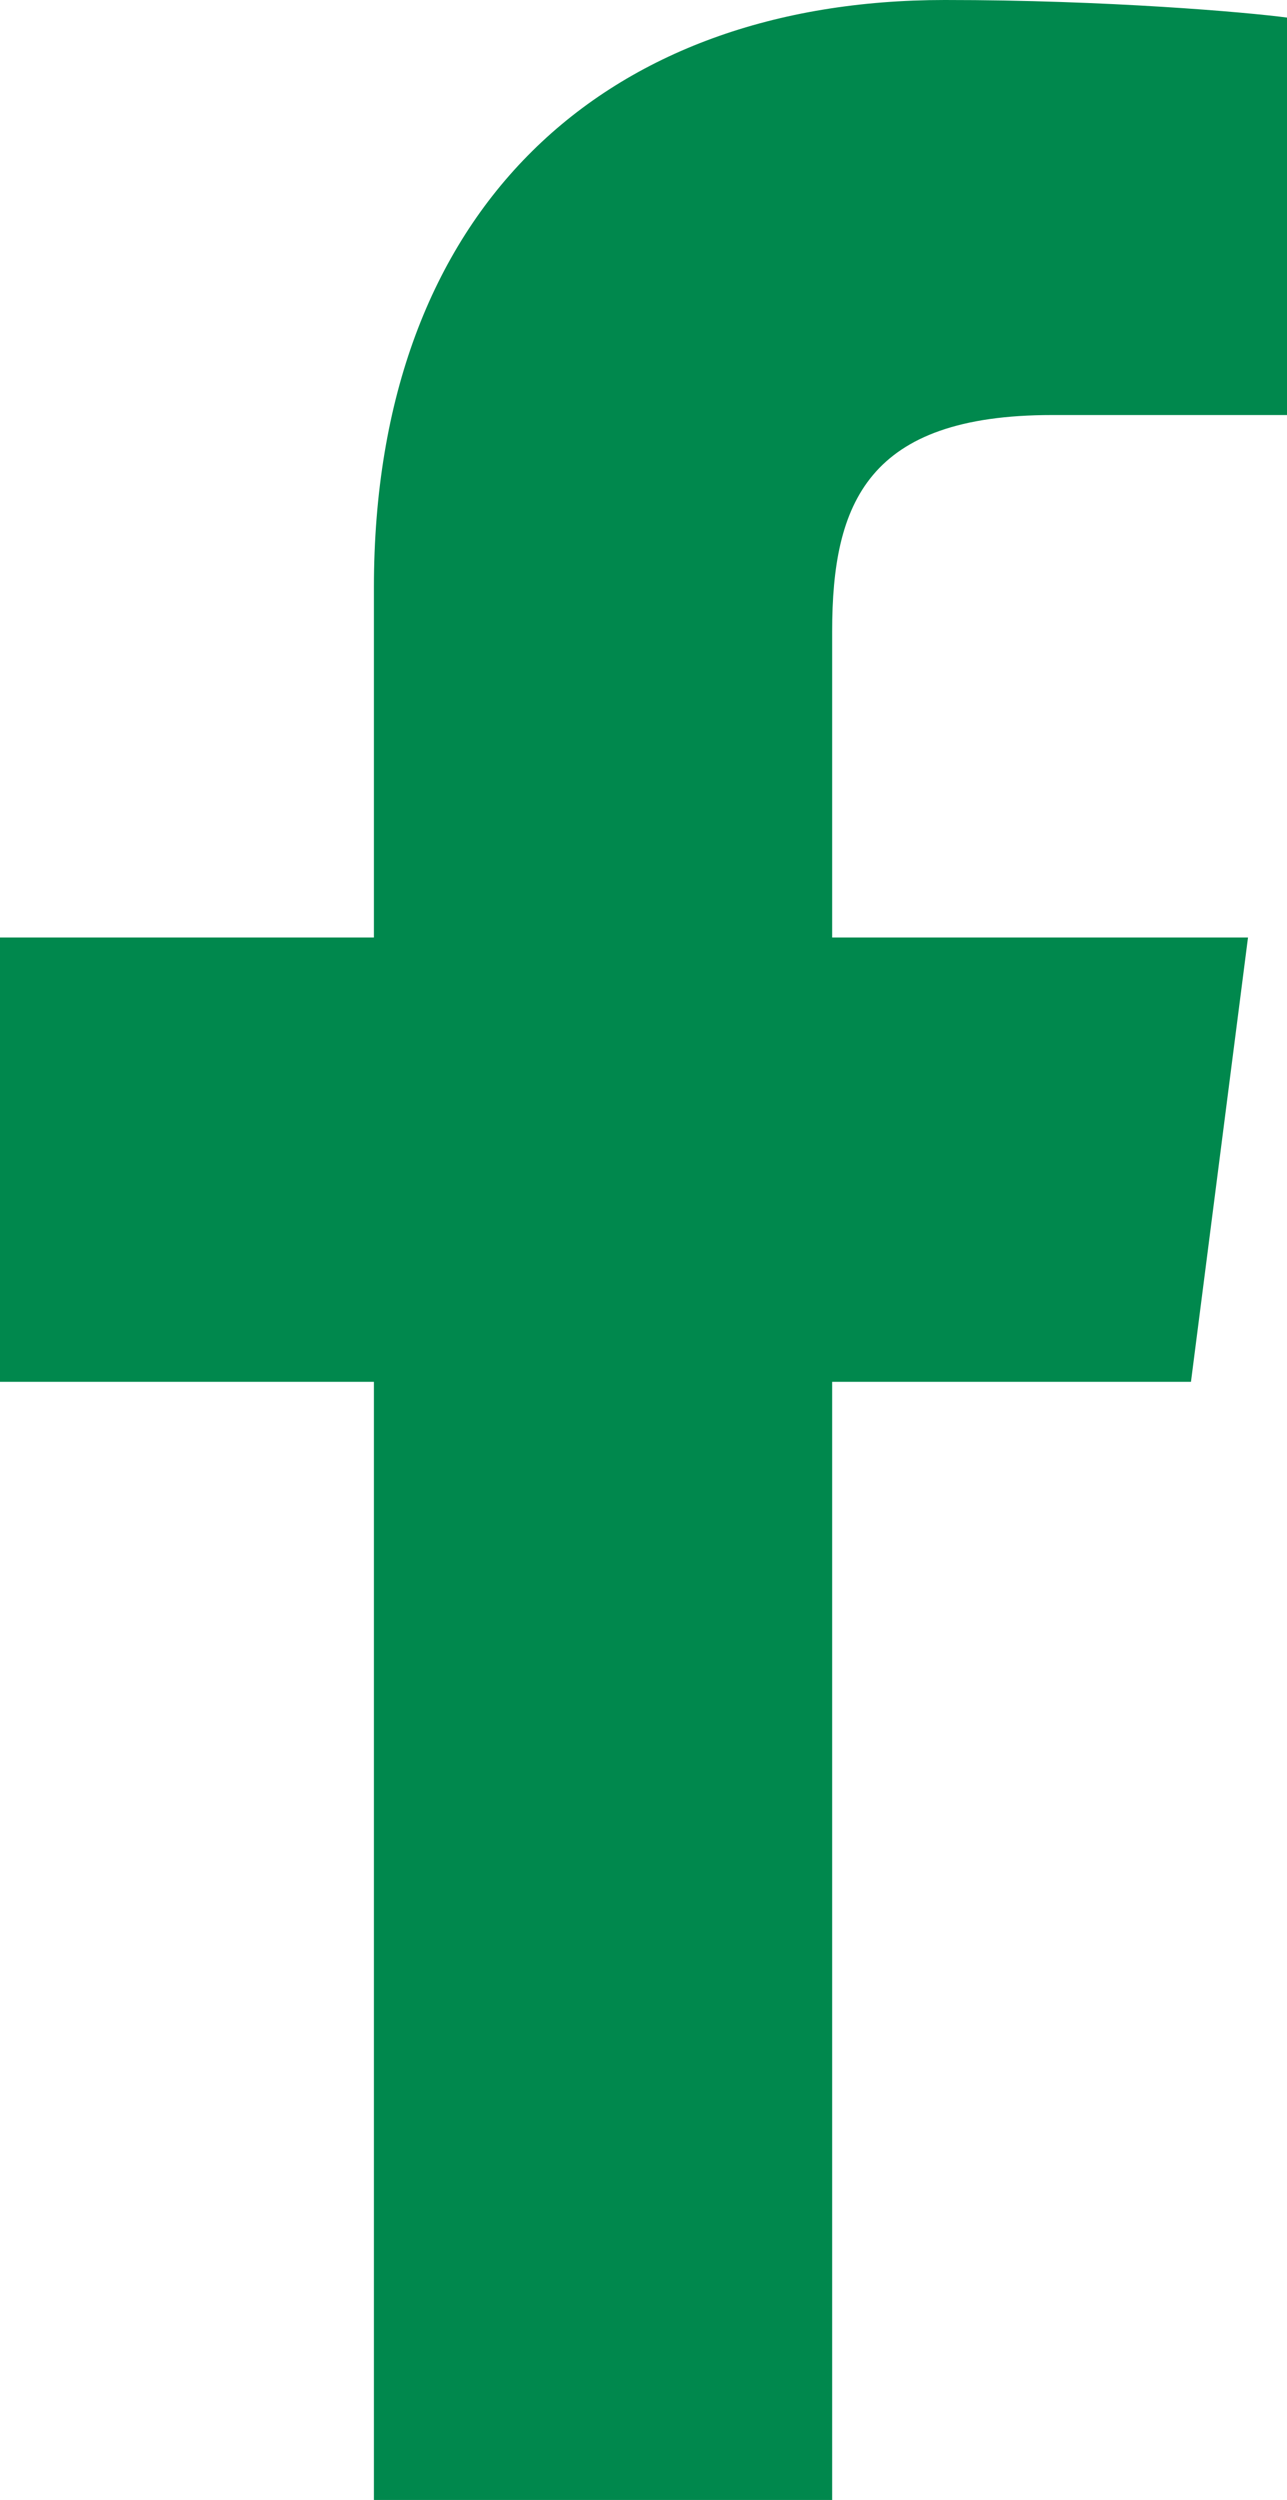 <?xml version="1.0" encoding="UTF-8"?>
<svg xmlns="http://www.w3.org/2000/svg" width="136" height="264" viewBox="0 0 136 264" fill="none">
  <g clip-path="url(#clip0_77_541)">
    <path d="M39.512 264V145.922H0V99H39.512V62.03C39.512 21.863 64.033 0 99.836 0C116.991 0 131.724 1.289 136 1.856V43.828H111.17C91.697 43.828 87.936 53.109 87.936 66.67V99H131.879L125.852 145.922H87.936V264" fill="#00884D"></path>
  </g>
  <defs>
    <clipPath id="clip0_77_541">
      <rect width="136" height="264" fill="white"></rect>
    </clipPath>
  </defs>
</svg>
